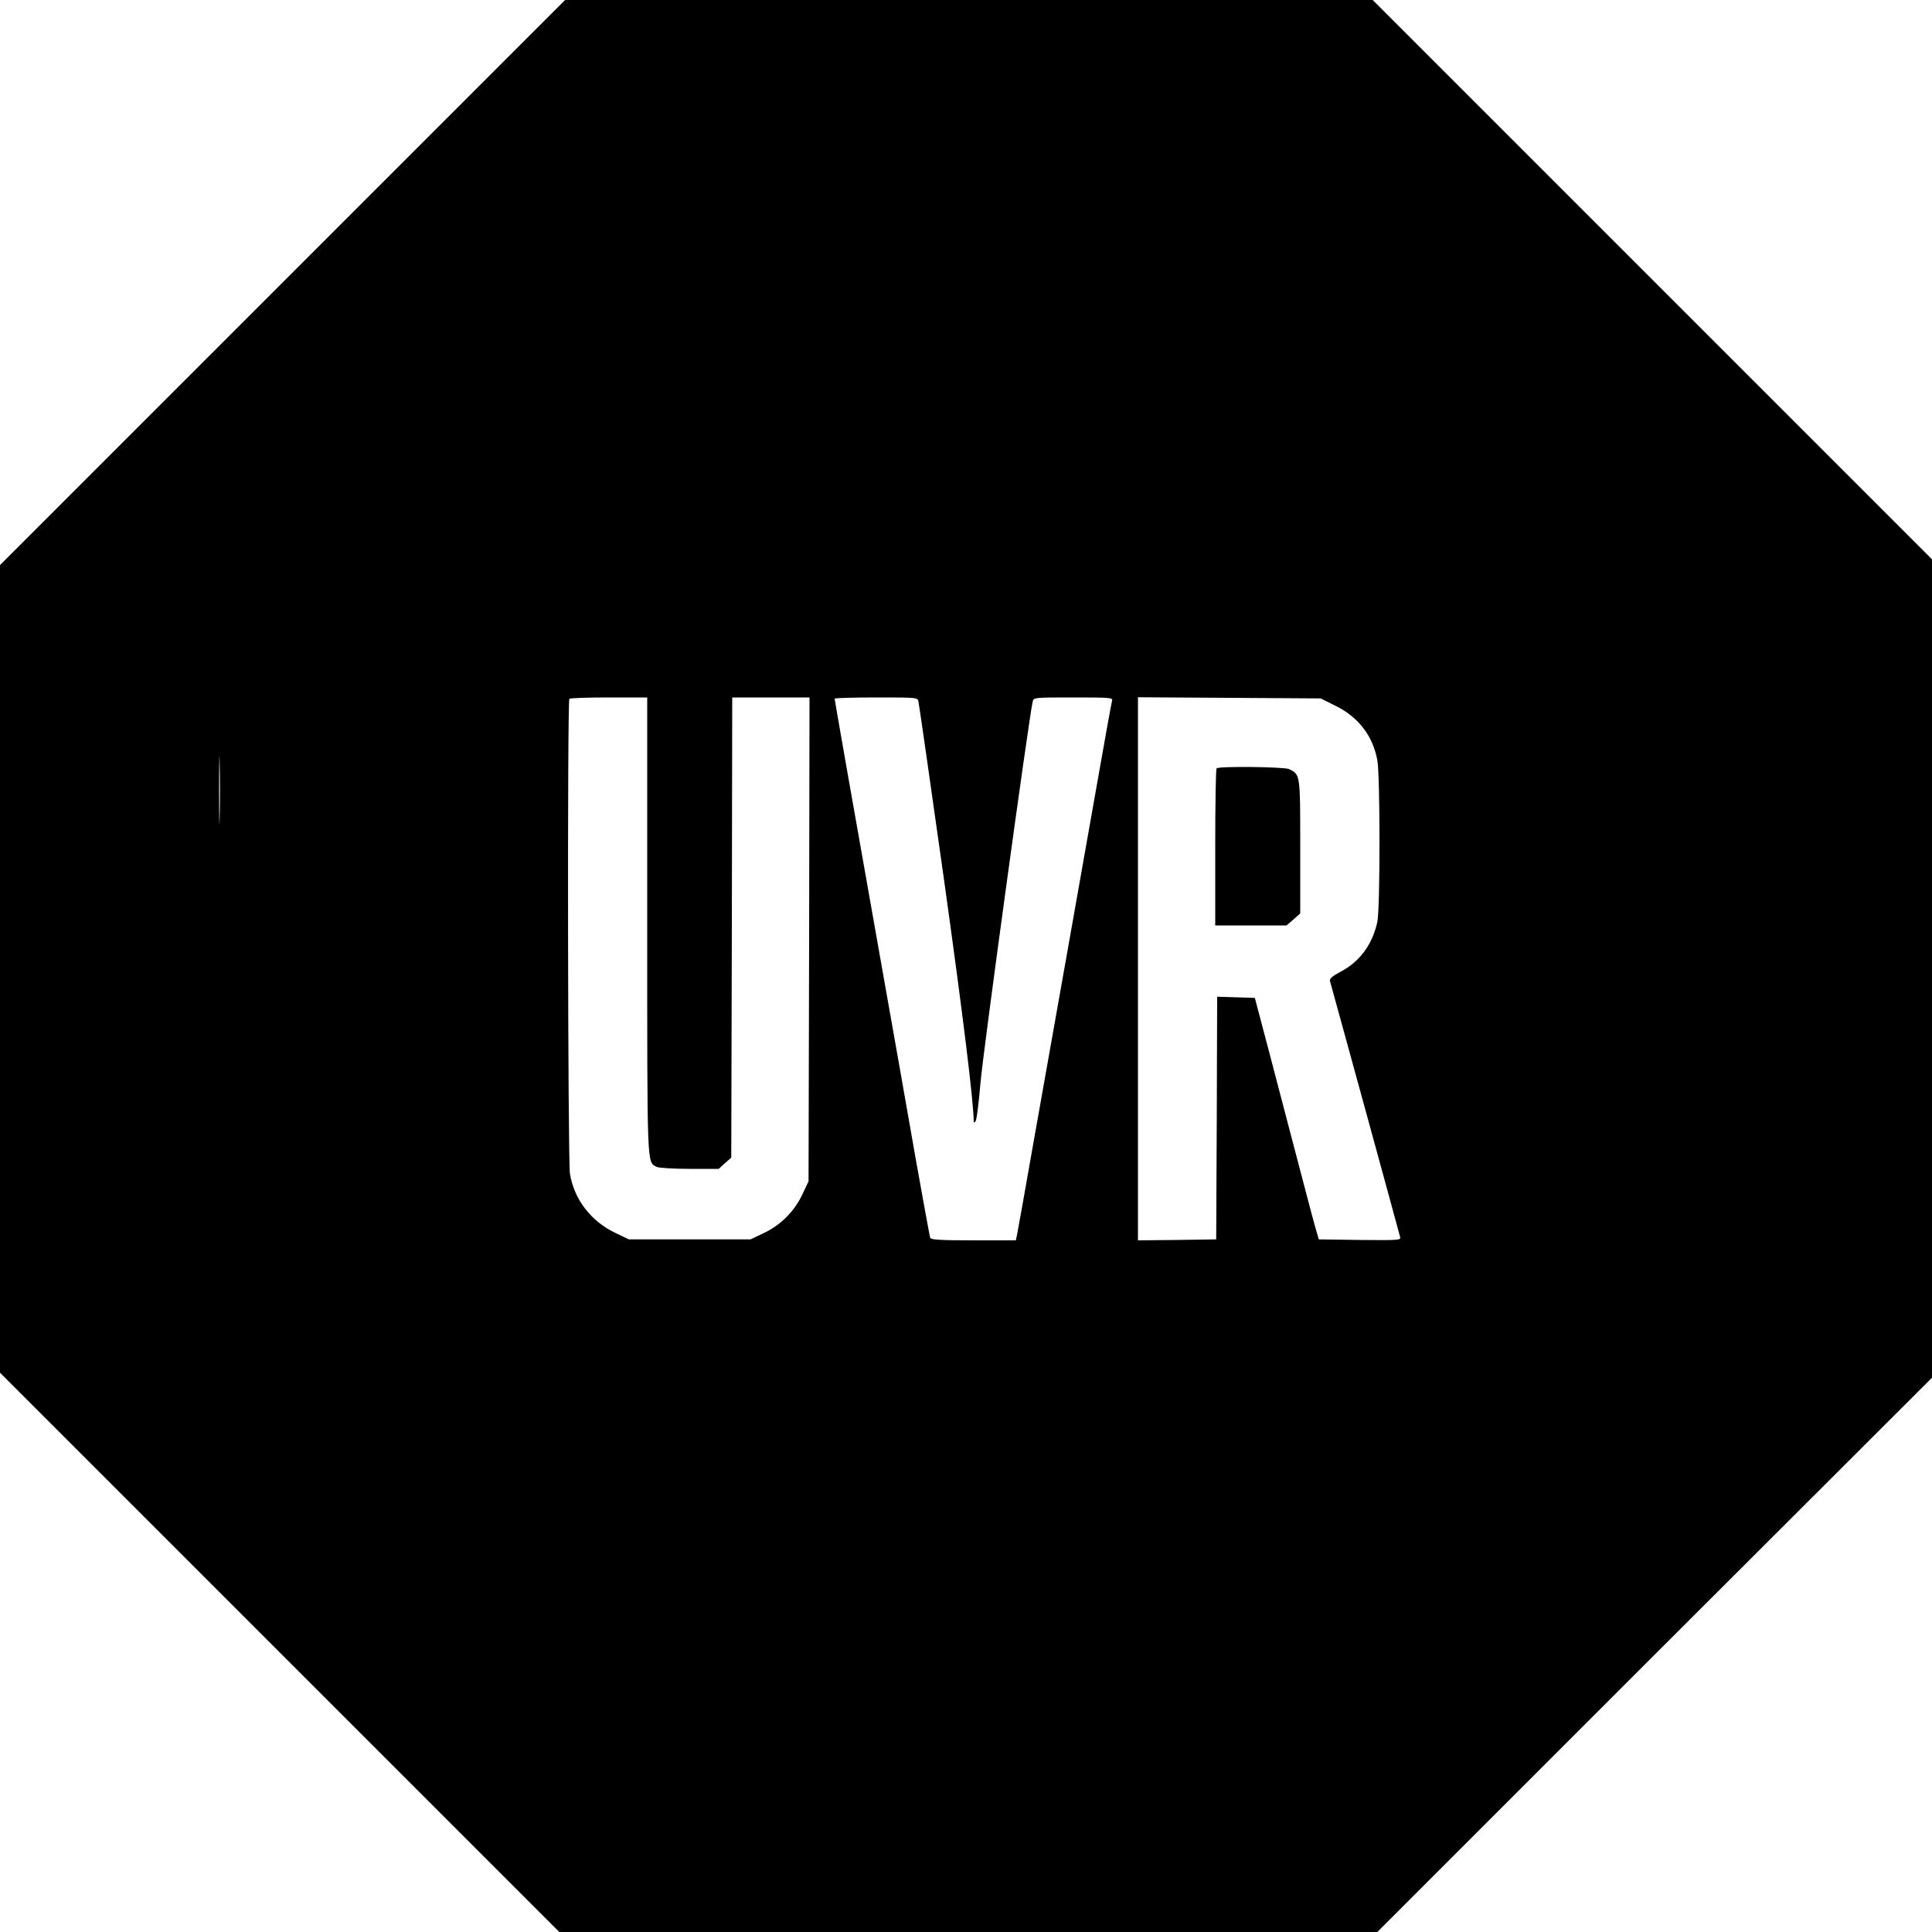<?xml version="1.0" standalone="no"?>
<!DOCTYPE svg PUBLIC "-//W3C//DTD SVG 20010904//EN"
 "http://www.w3.org/TR/2001/REC-SVG-20010904/DTD/svg10.dtd">
<svg version="1.0" xmlns="http://www.w3.org/2000/svg"
 width="1000pt" height="1000pt" viewBox="0 0 1000 1000"
 preserveAspectRatio="xMidYMid meet">
<g transform="translate(0,1000) scale(0.1,-0.1)"
fill="#000000" stroke="none">
<path d="M1462 8537 l-1462 -1462 0 -2090 0 -2090 1448 -1448 1447 -1447 2117
0 2117 0 1435 1435 1436 1434 0 2118 0 2118 -1448 1448 -1447 1447 -2090 0
-2090 0 -1463 -1463z m1888 -3327 c0 -1271 -2 -1222 49 -1250 11 -5 86 -10
170 -10 l151 0 32 29 33 29 3 1191 2 1191 200 0 200 0 -2 -1252 -3 -1253 -32
-67 c-41 -88 -113 -160 -201 -201 l-67 -32 -315 0 -315 0 -67 32 c-129 61
-216 174 -238 308 -11 67 -14 2447 -3 2458 3 4 96 7 205 7 l198 0 0 -1180z
m1404 1158 c3 -13 62 -423 131 -913 99 -707 155 -1162 155 -1263 0 -3 4 -2 9
4 6 5 17 95 26 199 12 149 249 1878 270 1973 5 22 6 22 211 22 191 0 205 -1
200 -17 -3 -10 -39 -209 -80 -443 -41 -234 -114 -643 -161 -910 -47 -267 -122
-687 -166 -935 -43 -247 -82 -462 -85 -477 l-6 -28 -219 0 c-167 0 -221 3
-224 13 -3 6 -36 190 -75 407 -38 217 -112 638 -165 935 -147 828 -255 1442
-255 1449 0 3 97 6 215 6 214 0 215 0 219 -22z m2158 -21 c119 -58 194 -156
217 -282 15 -80 15 -767 0 -837 -25 -115 -90 -205 -189 -257 -45 -24 -60 -37
-56 -49 3 -9 84 -307 182 -662 97 -355 179 -653 181 -663 5 -16 -8 -17 -208
-15 l-213 3 -13 45 c-8 25 -47 173 -88 330 -41 157 -110 418 -152 580 l-78
295 -97 3 -98 3 -2 -628 -3 -628 -202 -3 -203 -2 0 1405 0 1406 473 -3 473 -3
76 -38z m-5775 -579 c-1 -79 -3 -15 -3 142 0 157 2 221 3 143 2 -79 2 -207 0
-285z"/>
<path d="M6297 6023 c-4 -3 -7 -188 -7 -410 l0 -403 185 0 184 0 36 31 35 31
0 347 c0 376 0 371 -57 400 -23 12 -365 16 -376 4z"/>
</g>
</svg>
